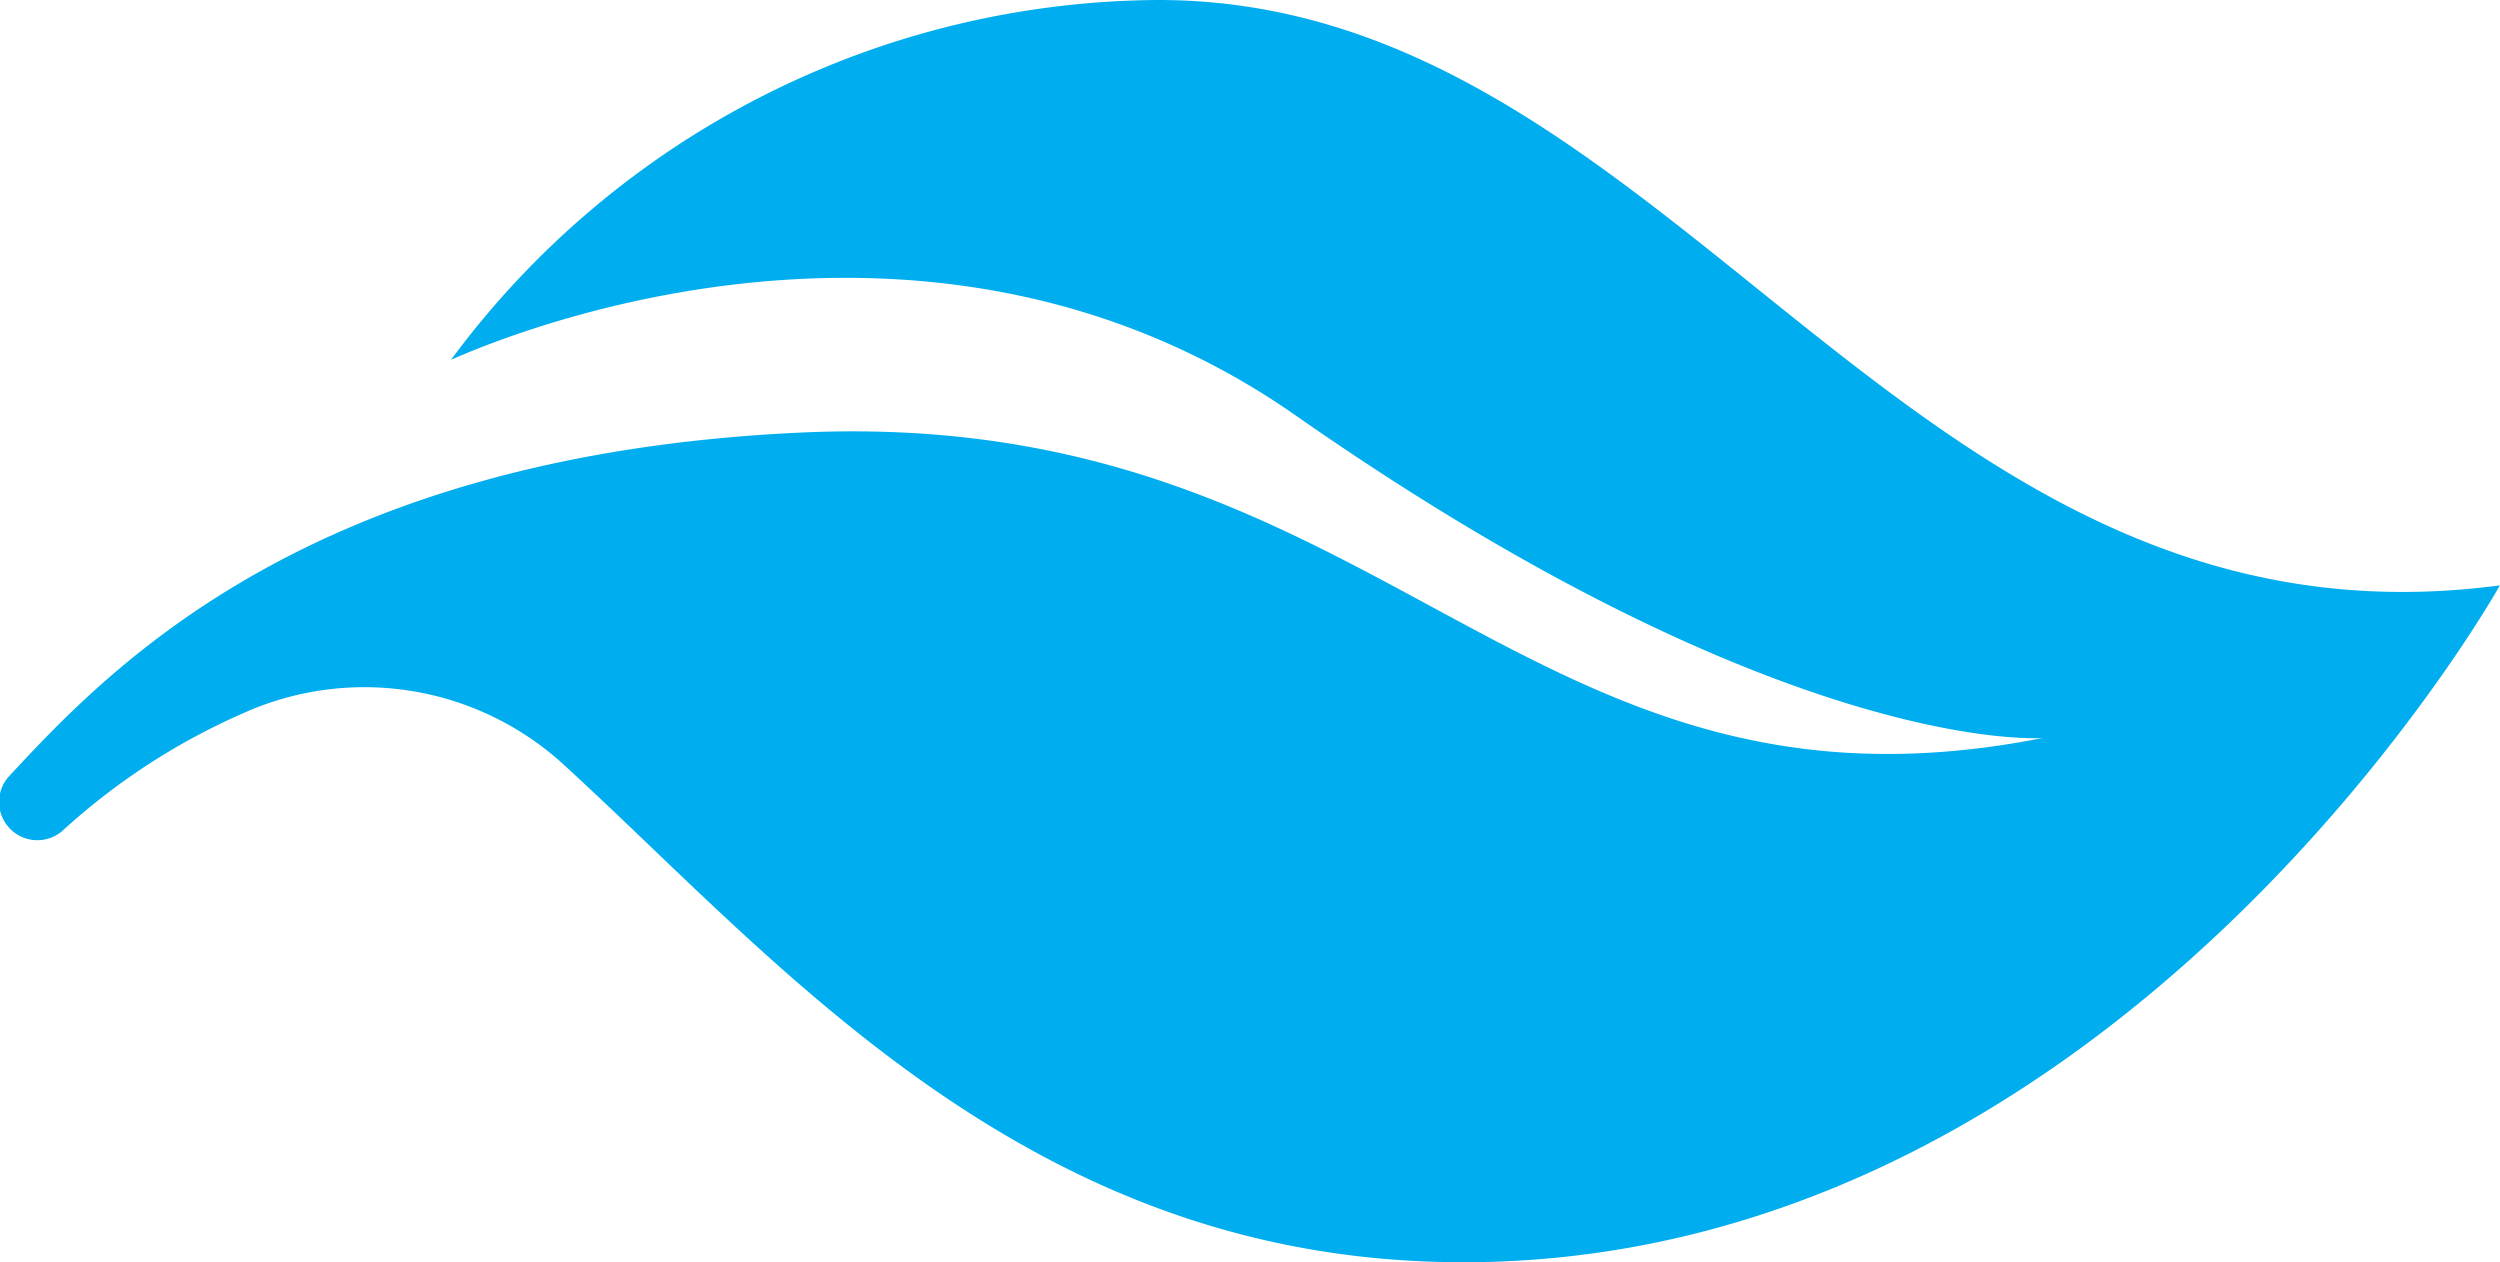 <svg viewBox="0 0 39.202 19.793" height="19.793" width="39.202" xmlns:xlink="http://www.w3.org/1999/xlink" xmlns="http://www.w3.org/2000/svg" data-sanitized-data-name="Group 291" data-name="Group 291" id="Group_291">
  <defs>
    <clipPath id="clip-path">
      <rect fill="#00aeef" height="19.794" width="39.202" data-sanitized-data-name="Rectangle 153" data-name="Rectangle 153" id="Rectangle_153"></rect>
    </clipPath>
  </defs>
  <g clip-path="url(#clip-path)" transform="translate(0 0)" data-sanitized-data-name="Group 291" data-name="Group 291" id="Group_291-2">
    <path fill="#00aeef" transform="translate(0 0)" d="M3.887,11.152A10.33,10.33,0,0,0,.976,13.031a.6.6,0,0,1-.846-.846c1.6-1.724,4.722-5.034,12.385-5.4,9.225-.447,11.293,6.417,19.516,4.787,0,0-4.014.32-11.71-5.055C14.229,2.261,7.2,5.6,7.073,5.641A13.887,13.887,0,0,1,18.165,0C26.288,0,29.832,10.423,39.2,9.179c0,0-5.923,10.614-16.256,10.614-6.817,0-10.686-4.676-14.109-7.807a4.631,4.631,0,0,0-4.95-.834" data-sanitized-data-name="Path 21673" data-name="Path 21673" id="Path_21673"></path>
  </g>
</svg>

